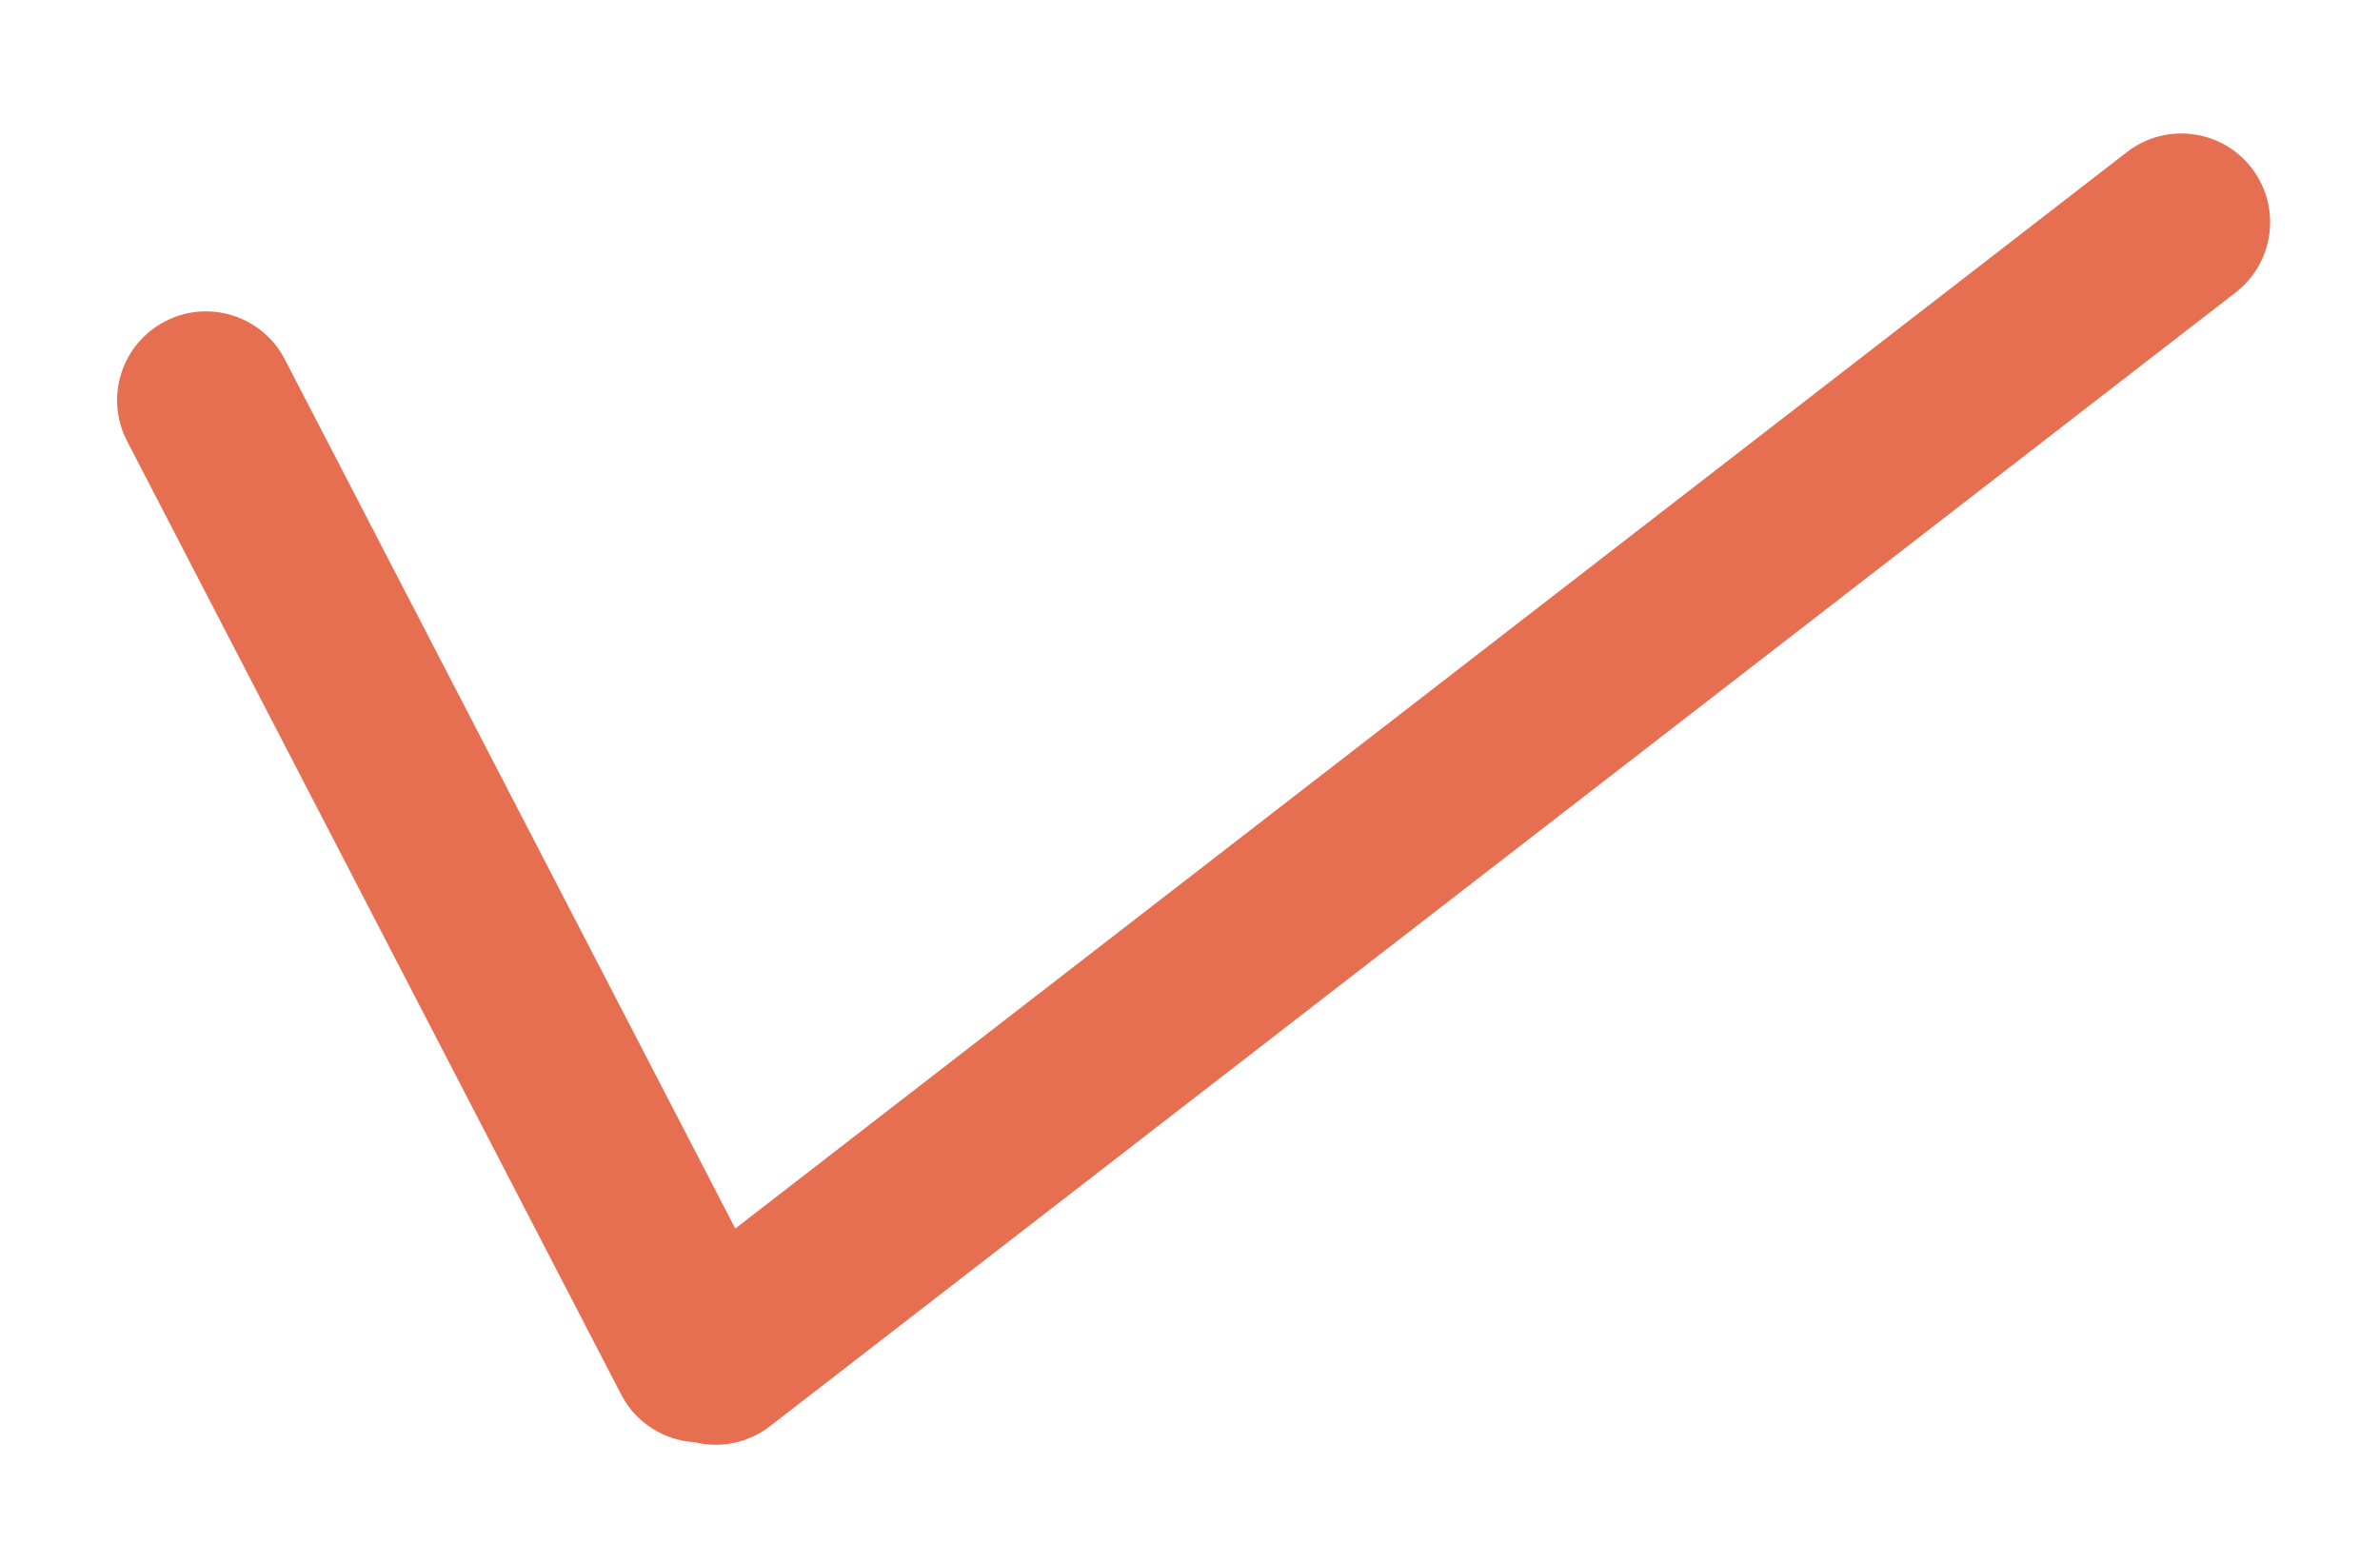 <?xml version="1.0" encoding="UTF-8"?> <svg xmlns="http://www.w3.org/2000/svg" width="67" height="44" viewBox="0 0 67 44" fill="none"> <g filter="url(#filter0_d_67_197)"> <path fill-rule="evenodd" clip-rule="evenodd" d="M60.936 5.234C62.028 4.389 62.229 2.819 61.384 1.728C60.539 0.636 58.969 0.436 57.877 1.281L18.699 31.589L6.017 7.116C5.382 5.89 3.873 5.412 2.647 6.048C1.421 6.683 0.942 8.192 1.577 9.418L15.486 36.261C15.905 37.069 16.704 37.552 17.552 37.605C18.266 37.779 19.05 37.639 19.676 37.154L60.936 5.234Z" fill="#E66F51"></path> </g> <defs> <filter id="filter0_d_67_197" x="0.296" y="0.758" width="66.611" height="42.919" filterUnits="userSpaceOnUse" color-interpolation-filters="sRGB"> <feFlood flood-opacity="0" result="BackgroundImageFix"></feFlood> <feColorMatrix in="SourceAlpha" type="matrix" values="0 0 0 0 0 0 0 0 0 0 0 0 0 0 0 0 0 0 127 0" result="hardAlpha"></feColorMatrix> <feOffset dx="2" dy="3"></feOffset> <feGaussianBlur stdDeviation="1.5"></feGaussianBlur> <feComposite in2="hardAlpha" operator="out"></feComposite> <feColorMatrix type="matrix" values="0 0 0 0 1 0 0 0 0 0.306 0 0 0 0 0.306 0 0 0 0.4 0"></feColorMatrix> <feBlend mode="normal" in2="BackgroundImageFix" result="effect1_dropShadow_67_197"></feBlend> <feBlend mode="normal" in="SourceGraphic" in2="effect1_dropShadow_67_197" result="shape"></feBlend> </filter> </defs> </svg> 